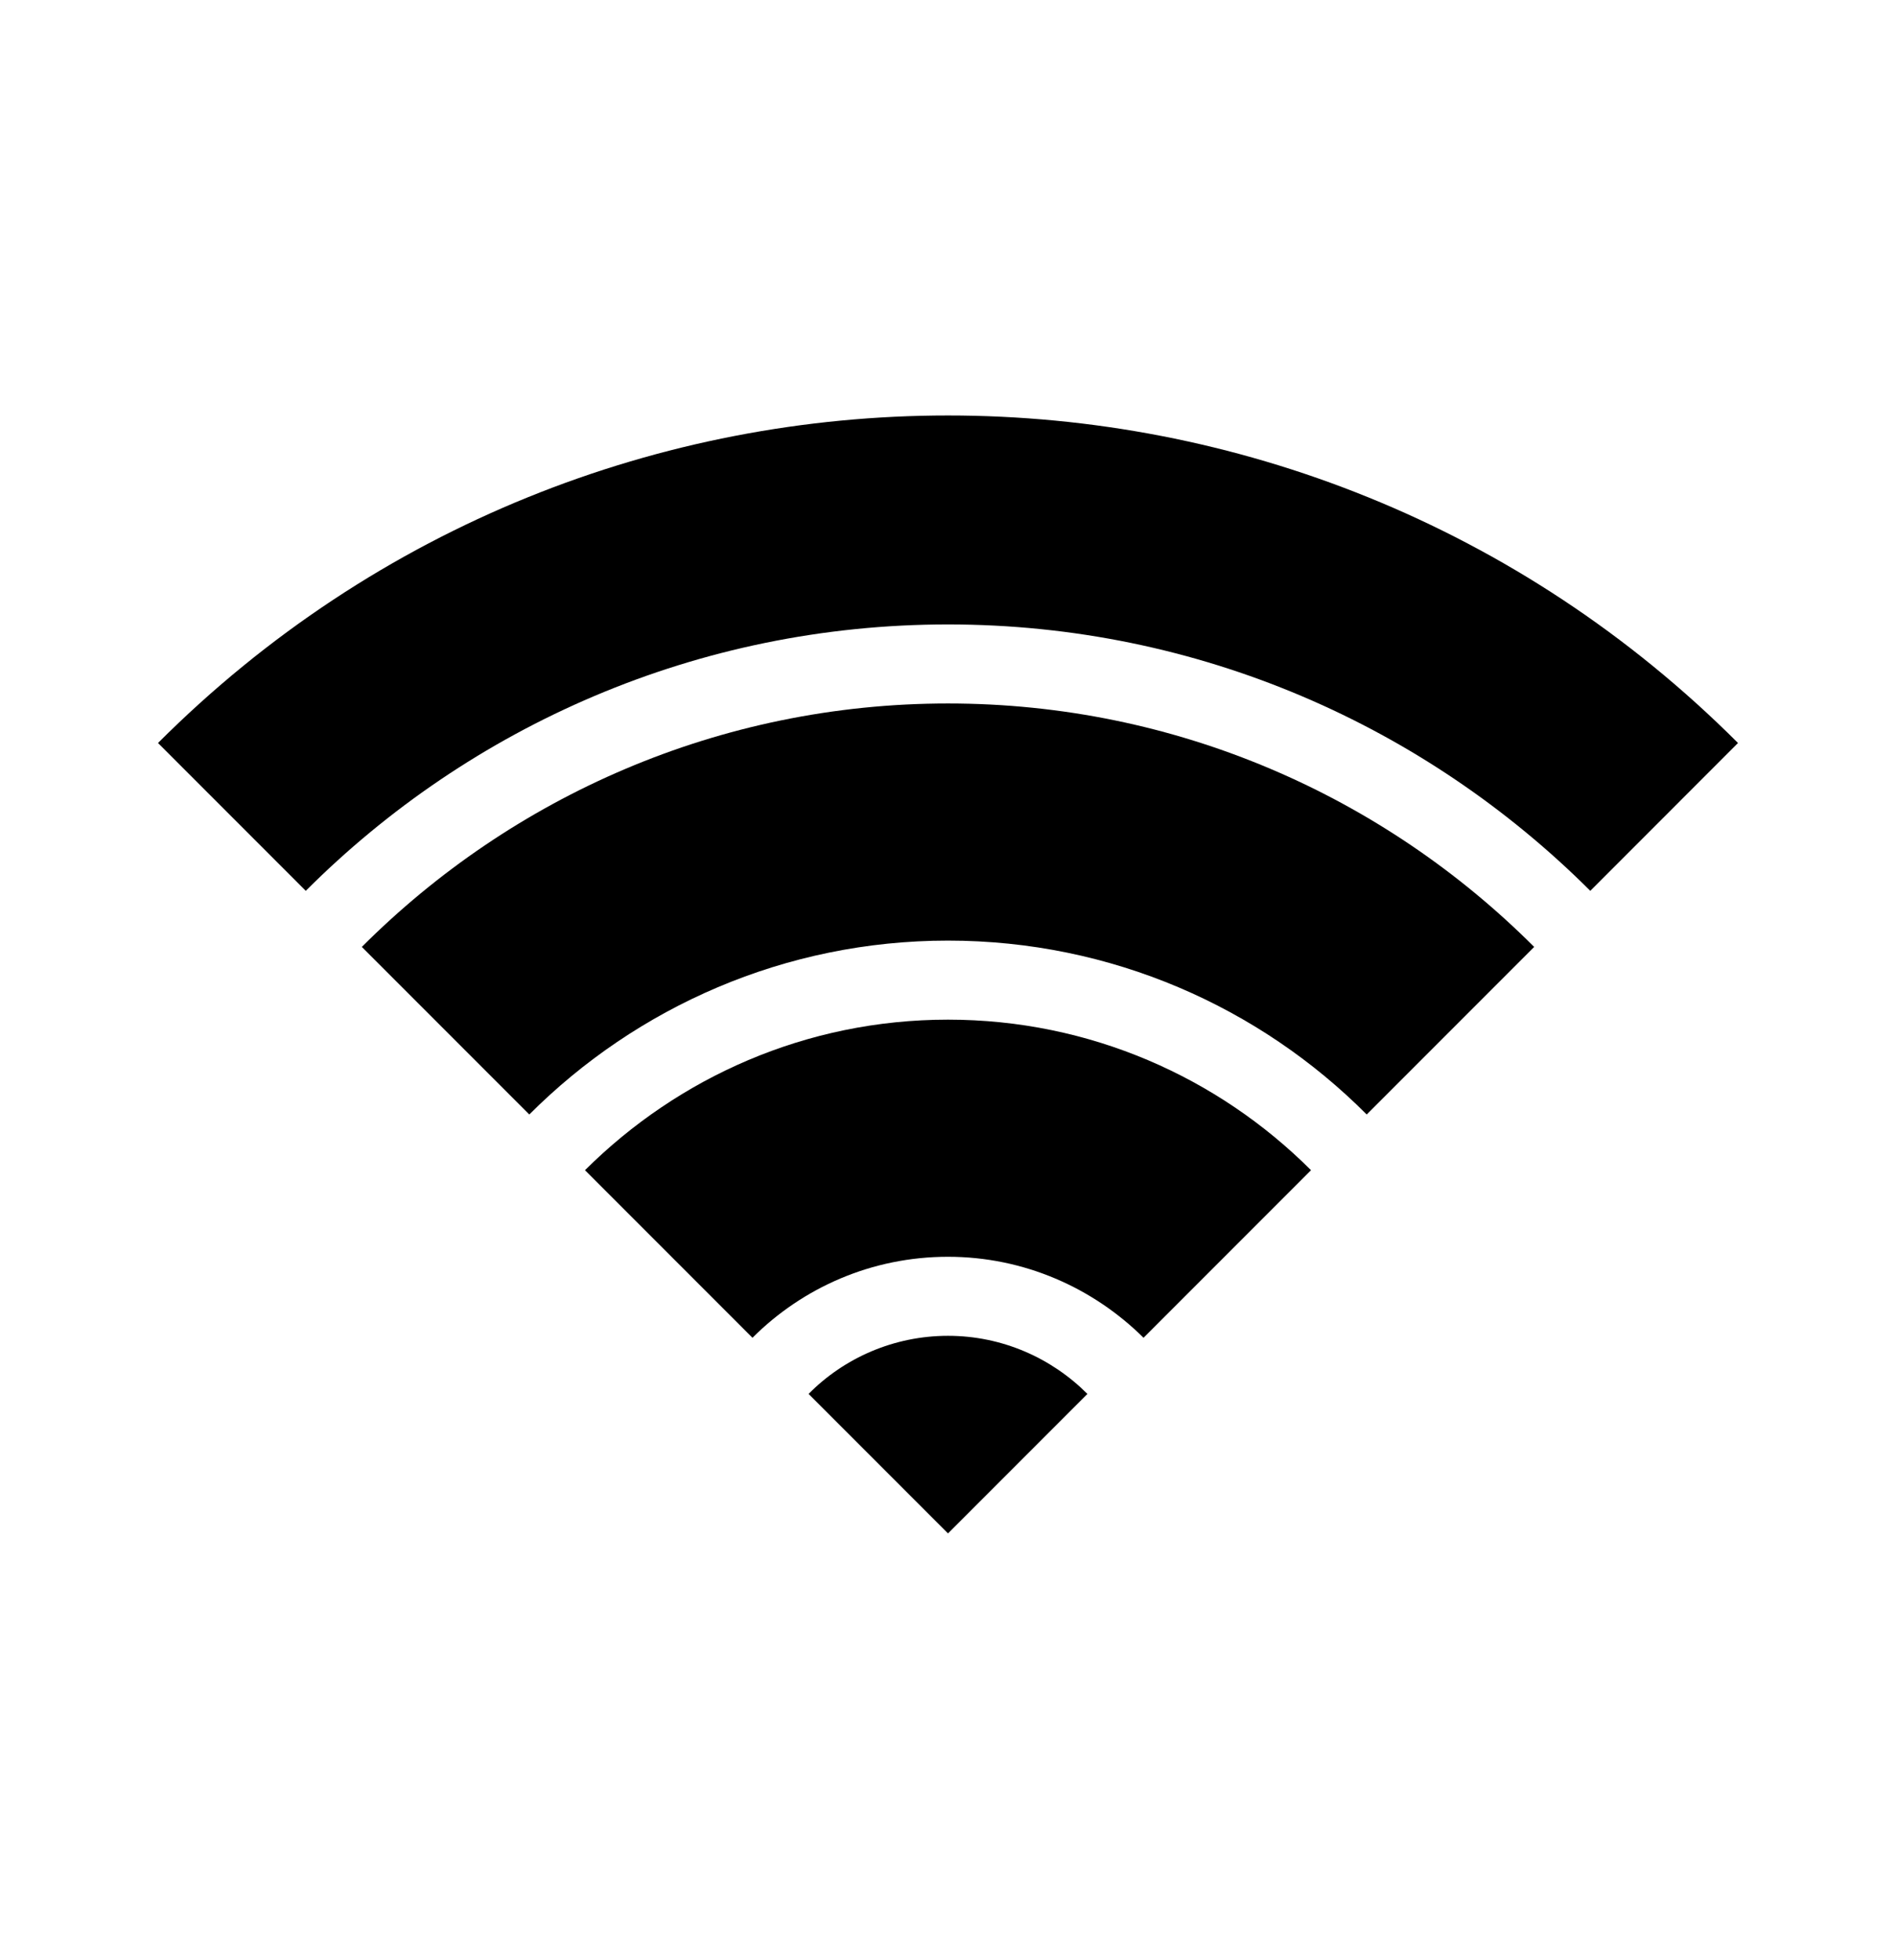 <svg width="30" height="31" viewBox="0 0 30 31" fill="none" xmlns="http://www.w3.org/2000/svg">
<path d="M5.725 14.975L8.375 17.625C10.075 15.925 12.419 14.875 15 14.875C17.581 14.875 19.931 15.925 21.625 17.625L24.275 14.975C21.9 12.6 18.619 11.125 15 11.125C11.381 11.125 8.1 12.6 5.725 14.975Z" fill="black"></path>
<path d="M9.256 18.506L11.906 21.156C12.7 20.363 13.794 19.875 15 19.875C16.206 19.875 17.3 20.369 18.094 21.156L20.744 18.506C19.275 17.038 17.244 16.125 15 16.125C12.756 16.125 10.731 17.038 9.256 18.506Z" fill="black"></path>
<path d="M25.163 14.088L27.5 11.75C20.594 4.844 9.406 4.844 2.5 11.75L4.838 14.088C7.438 11.488 11.031 9.875 15 9.875C18.969 9.875 22.556 11.488 25.163 14.088Z" fill="black"></path>
<path d="M12.794 22.044L15 24.25L17.206 22.044C16.638 21.475 15.856 21.125 15 21.125C14.144 21.125 13.356 21.475 12.794 22.044Z" fill="black"></path>
</svg>
